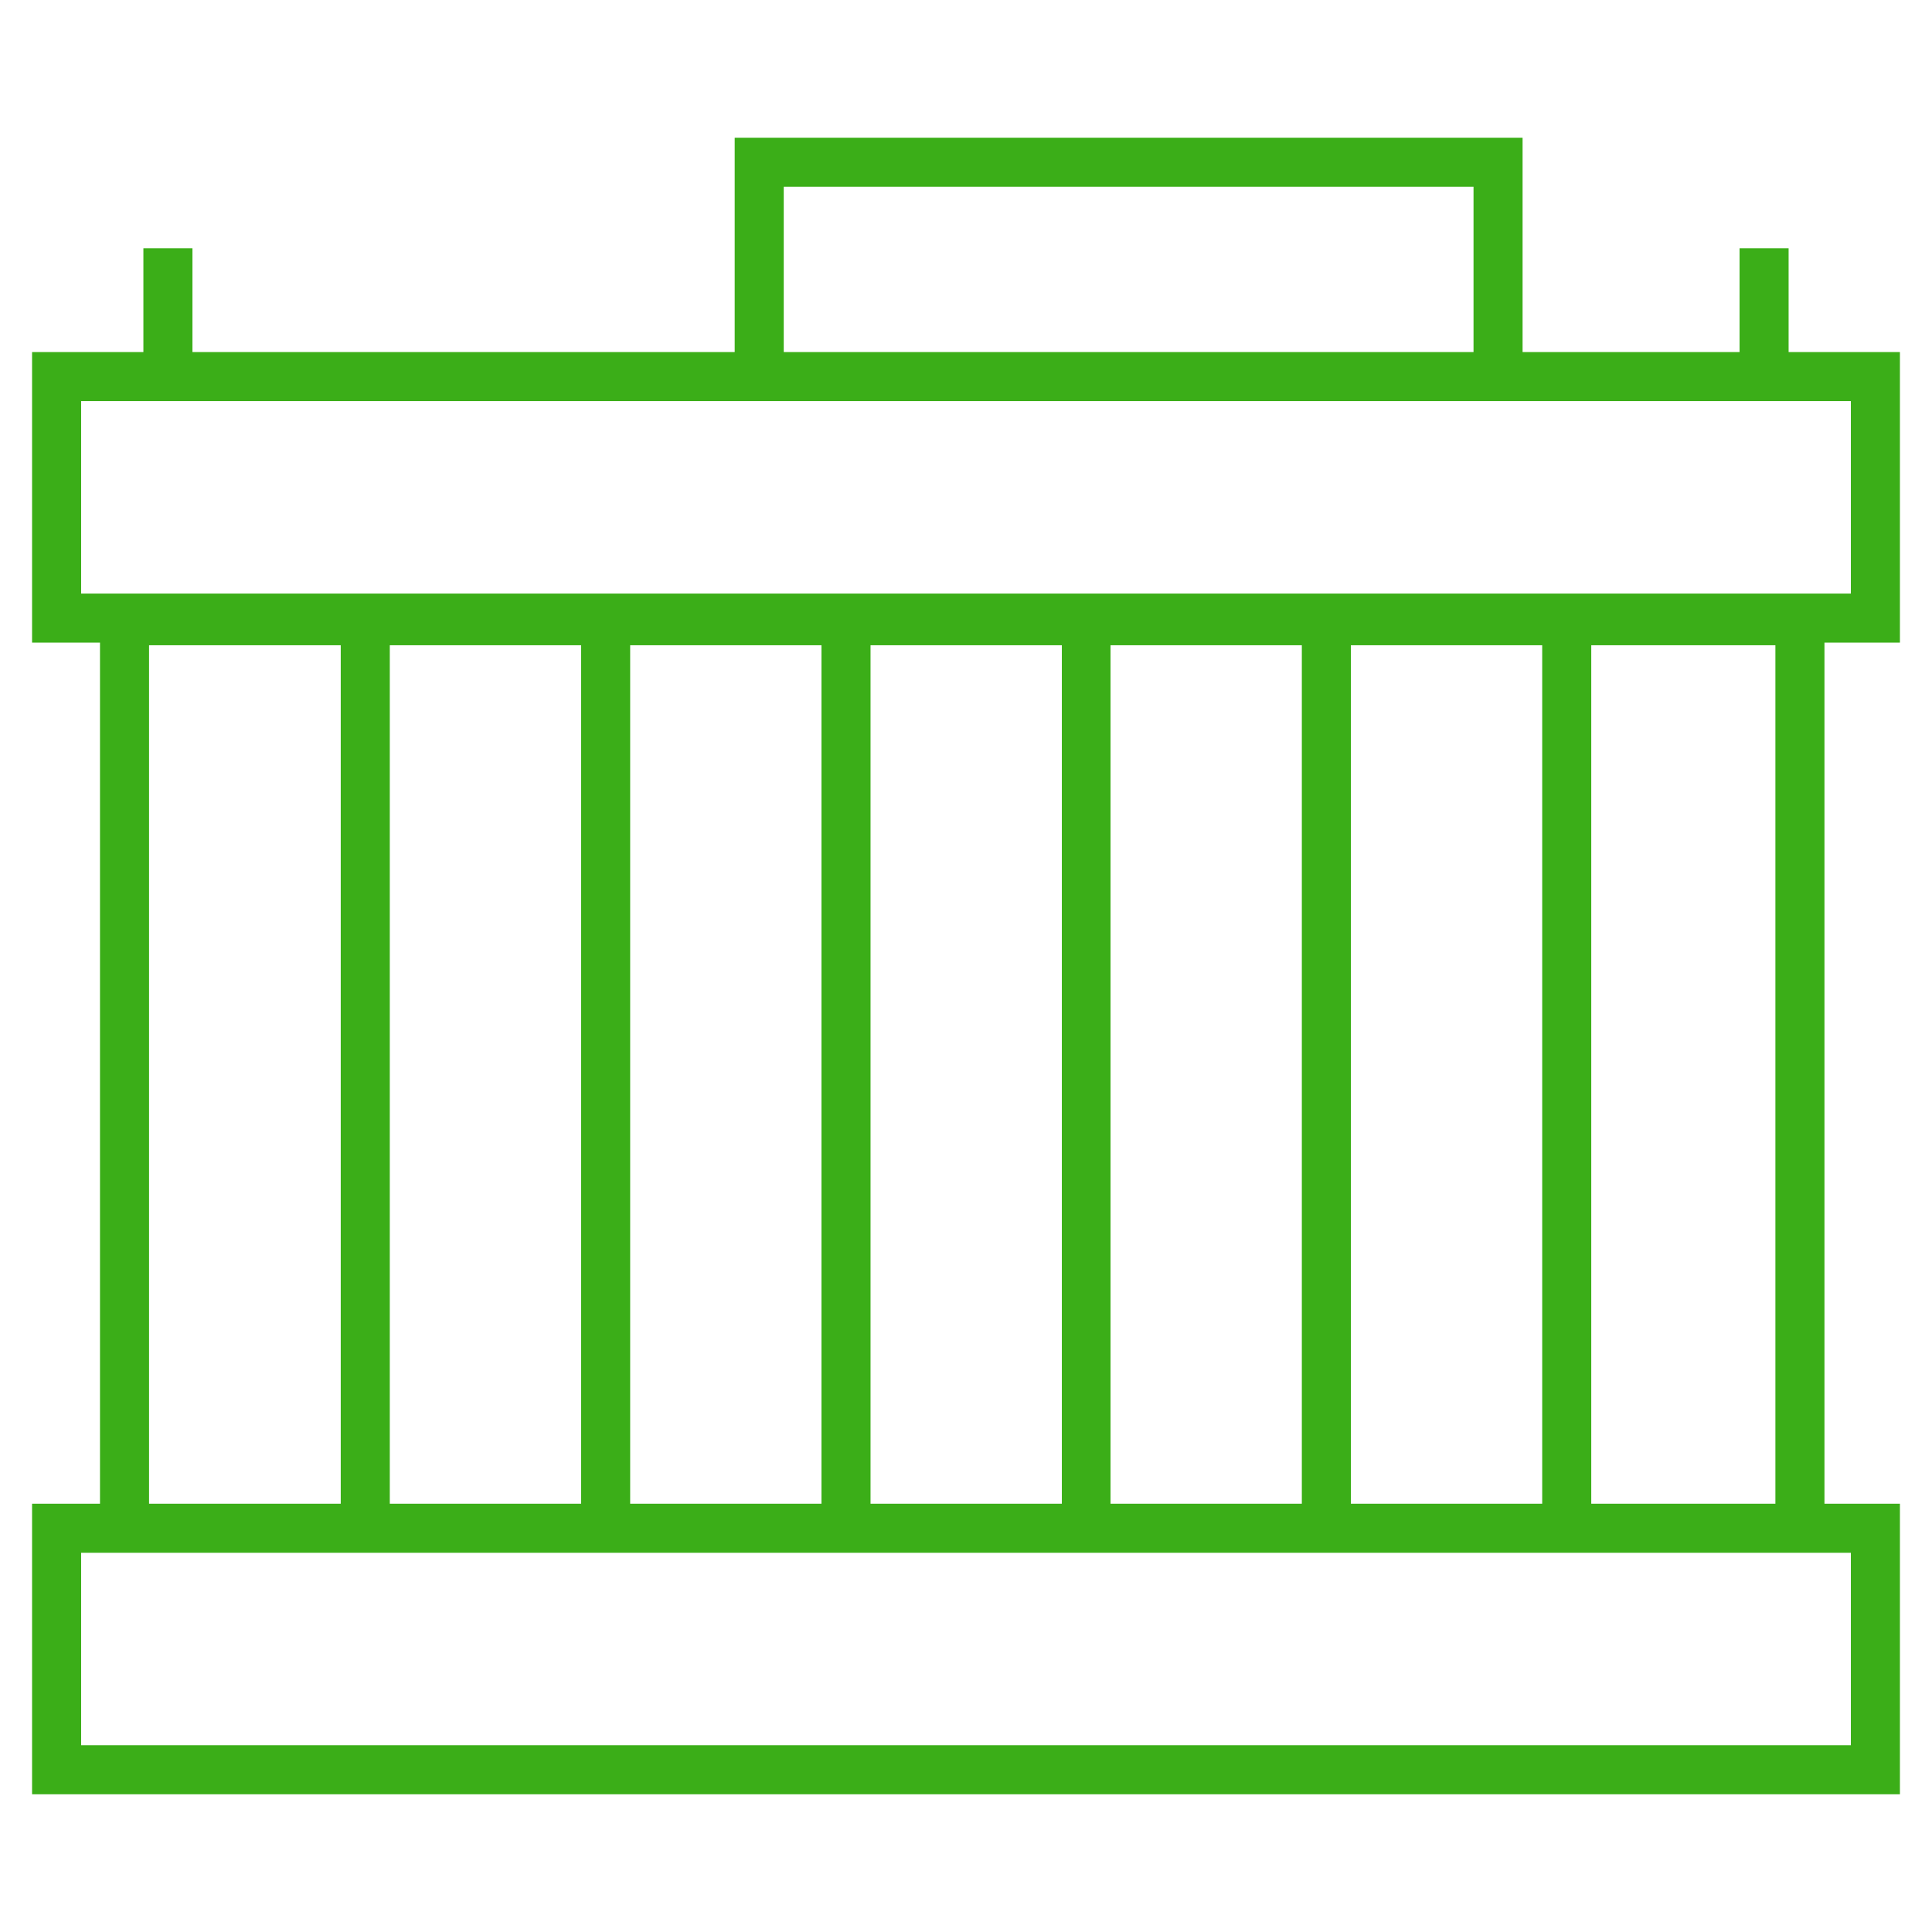 <?xml version="1.0" encoding="utf-8"?>
<!-- Generator: Adobe Illustrator 27.2.0, SVG Export Plug-In . SVG Version: 6.00 Build 0)  -->
<svg version="1.1" id="Layer_2_00000036226693568197594660000009608248356934002106_"
	 xmlns="http://www.w3.org/2000/svg" xmlns:xlink="http://www.w3.org/1999/xlink" x="0px" y="0px" viewBox="0 0 512 512"
	 fill="#3bae18" style="enable-background:new 0 0 512 512;" xml:space="preserve">
<g id="Layer_2-2">
	<g>
		<path d="M503.5,170.3v-77H474V65.8h-13v27.5h-57.5V36.5H194.7v56.8H51V65.8H38v27.5H8.5v77h18v228.2h-18v77h495v-77h-20V170.3
			H503.5z M207.7,49.5h182.8v43.8H207.7V49.5z M490.5,411.5v51h-469v-51H490.5z M39.5,398.5V171h50.8v227.5H39.5z M103.3,398.5V171
			H154v227.5H103.3z M167,398.5V171h50.7v227.5H167z M230.7,398.5V171h50.7v227.5H230.7L230.7,398.5z M294.3,398.5V171H345v227.5
			H294.3L294.3,398.5z M358,398.5V171h50.7v227.5H358z M421.7,398.5V171h48.8v227.5H421.7z M21.5,157.3v-51h469v51H21.5z"/>
	</g>
</g>
</svg>
